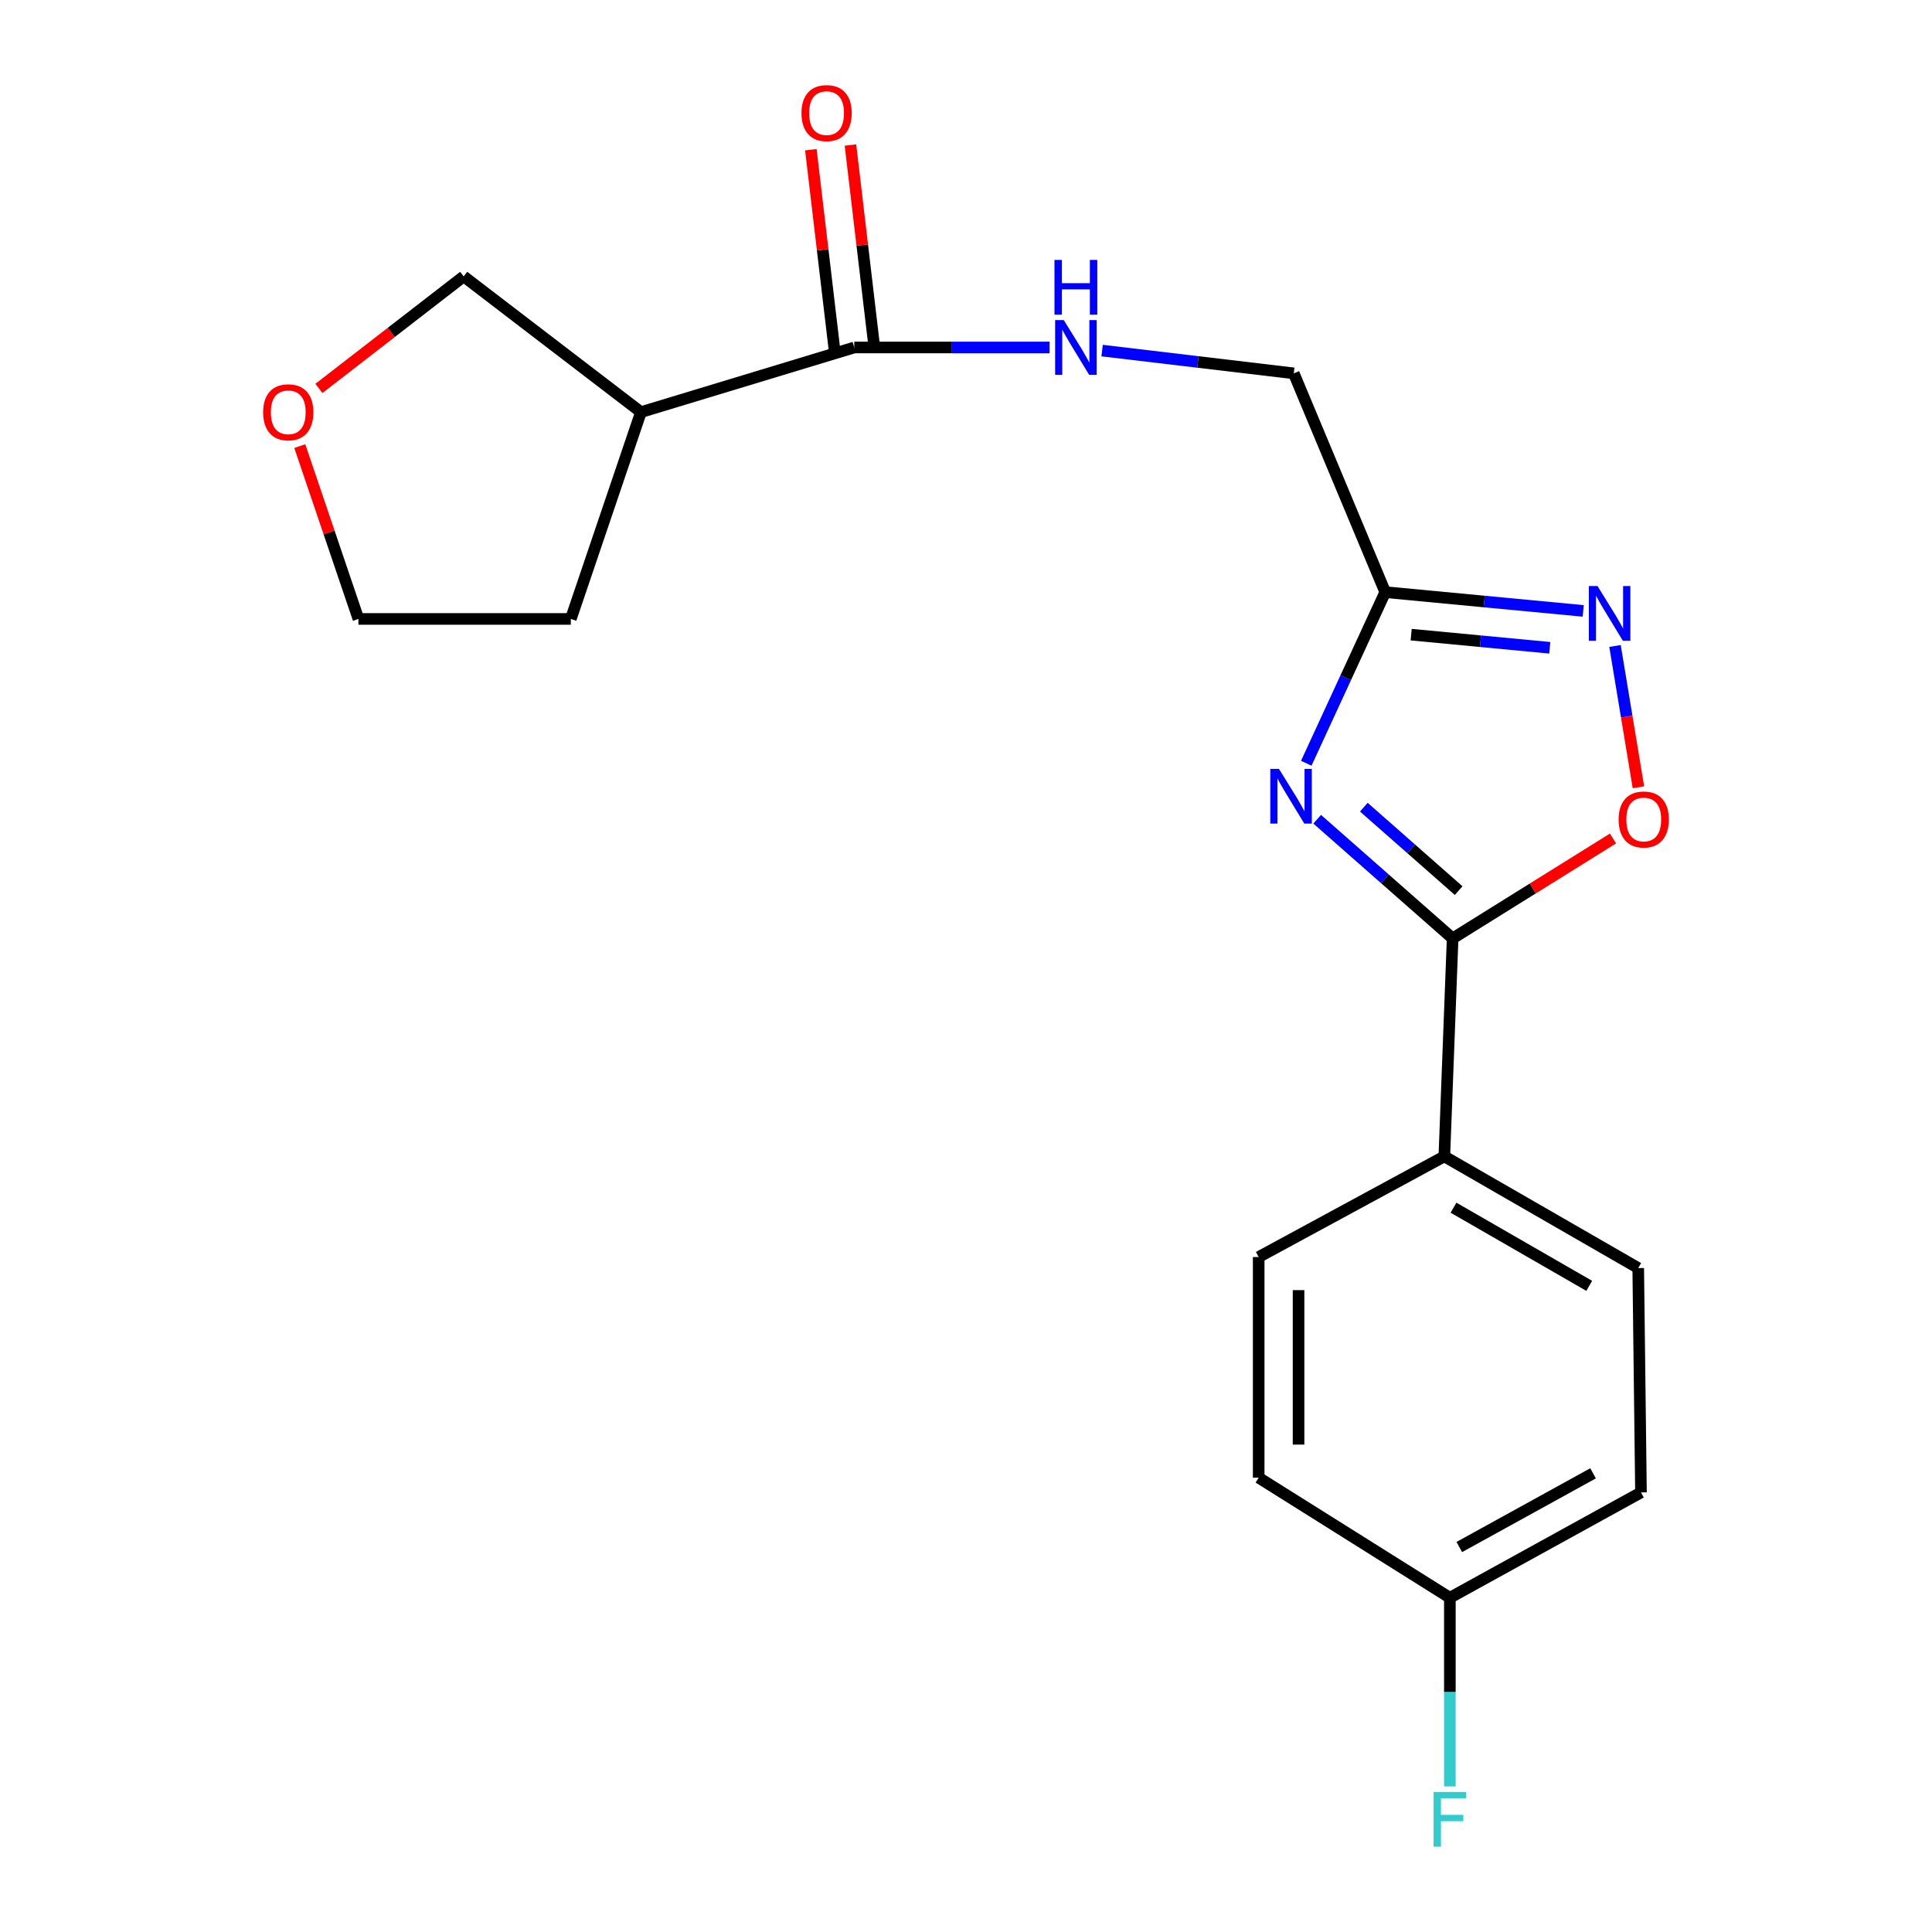 <?xml version='1.0' encoding='iso-8859-1'?>
<svg version='1.1' baseProfile='full'
              xmlns='http://www.w3.org/2000/svg'
                      xmlns:rdkit='http://www.rdkit.org/xml'
                      xmlns:xlink='http://www.w3.org/1999/xlink'
                  xml:space='preserve'
width='1000px' height='1000px' viewBox='0 0 1000 1000'>
<!-- END OF HEADER -->
<rect style='opacity:1.0;fill:#FFFFFF;stroke:none' width='1000' height='1000' x='0' y='0'> </rect>
<path class='bond-0' d='M 681.77,424.03 L 716.825,454.88' style='fill:none;fill-rule:evenodd;stroke:#0000FF;stroke-width:6px;stroke-linecap:butt;stroke-linejoin:miter;stroke-opacity:1' />
<path class='bond-0' d='M 716.825,454.88 L 751.88,485.73' style='fill:none;fill-rule:evenodd;stroke:#000000;stroke-width:6px;stroke-linecap:butt;stroke-linejoin:miter;stroke-opacity:1' />
<path class='bond-0' d='M 705.92,417.793 L 730.459,439.388' style='fill:none;fill-rule:evenodd;stroke:#0000FF;stroke-width:6px;stroke-linecap:butt;stroke-linejoin:miter;stroke-opacity:1' />
<path class='bond-0' d='M 730.459,439.388 L 754.997,460.983' style='fill:none;fill-rule:evenodd;stroke:#000000;stroke-width:6px;stroke-linecap:butt;stroke-linejoin:miter;stroke-opacity:1' />
<path class='bond-1' d='M 676.122,395.058 L 696.557,350.774' style='fill:none;fill-rule:evenodd;stroke:#0000FF;stroke-width:6px;stroke-linecap:butt;stroke-linejoin:miter;stroke-opacity:1' />
<path class='bond-1' d='M 696.557,350.774 L 716.993,306.491' style='fill:none;fill-rule:evenodd;stroke:#000000;stroke-width:6px;stroke-linecap:butt;stroke-linejoin:miter;stroke-opacity:1' />
<path class='bond-3' d='M 751.88,485.73 L 793.382,459.866' style='fill:none;fill-rule:evenodd;stroke:#000000;stroke-width:6px;stroke-linecap:butt;stroke-linejoin:miter;stroke-opacity:1' />
<path class='bond-3' d='M 793.382,459.866 L 834.884,434.002' style='fill:none;fill-rule:evenodd;stroke:#FF0000;stroke-width:6px;stroke-linecap:butt;stroke-linejoin:miter;stroke-opacity:1' />
<path class='bond-7' d='M 751.88,485.73 L 747.581,598.543' style='fill:none;fill-rule:evenodd;stroke:#000000;stroke-width:6px;stroke-linecap:butt;stroke-linejoin:miter;stroke-opacity:1' />
<path class='bond-2' d='M 716.993,306.491 L 768.234,311.347' style='fill:none;fill-rule:evenodd;stroke:#000000;stroke-width:6px;stroke-linecap:butt;stroke-linejoin:miter;stroke-opacity:1' />
<path class='bond-2' d='M 768.234,311.347 L 819.474,316.203' style='fill:none;fill-rule:evenodd;stroke:#0000FF;stroke-width:6px;stroke-linecap:butt;stroke-linejoin:miter;stroke-opacity:1' />
<path class='bond-2' d='M 730.418,328.492 L 766.287,331.891' style='fill:none;fill-rule:evenodd;stroke:#000000;stroke-width:6px;stroke-linecap:butt;stroke-linejoin:miter;stroke-opacity:1' />
<path class='bond-2' d='M 766.287,331.891 L 802.155,335.29' style='fill:none;fill-rule:evenodd;stroke:#0000FF;stroke-width:6px;stroke-linecap:butt;stroke-linejoin:miter;stroke-opacity:1' />
<path class='bond-9' d='M 716.993,306.491 L 669.655,193.242' style='fill:none;fill-rule:evenodd;stroke:#000000;stroke-width:6px;stroke-linecap:butt;stroke-linejoin:miter;stroke-opacity:1' />
<path class='bond-20' d='M 835.926,334.358 L 841.987,370.924' style='fill:none;fill-rule:evenodd;stroke:#0000FF;stroke-width:6px;stroke-linecap:butt;stroke-linejoin:miter;stroke-opacity:1' />
<path class='bond-20' d='M 841.987,370.924 L 848.048,407.491' style='fill:none;fill-rule:evenodd;stroke:#FF0000;stroke-width:6px;stroke-linecap:butt;stroke-linejoin:miter;stroke-opacity:1' />
<path class='bond-4' d='M 442.172,179.851 L 492.72,179.851' style='fill:none;fill-rule:evenodd;stroke:#000000;stroke-width:6px;stroke-linecap:butt;stroke-linejoin:miter;stroke-opacity:1' />
<path class='bond-4' d='M 492.72,179.851 L 543.269,179.851' style='fill:none;fill-rule:evenodd;stroke:#0000FF;stroke-width:6px;stroke-linecap:butt;stroke-linejoin:miter;stroke-opacity:1' />
<path class='bond-5' d='M 442.172,179.851 L 331.755,213.317' style='fill:none;fill-rule:evenodd;stroke:#000000;stroke-width:6px;stroke-linecap:butt;stroke-linejoin:miter;stroke-opacity:1' />
<path class='bond-8' d='M 452.419,178.641 L 446.305,126.855' style='fill:none;fill-rule:evenodd;stroke:#000000;stroke-width:6px;stroke-linecap:butt;stroke-linejoin:miter;stroke-opacity:1' />
<path class='bond-8' d='M 446.305,126.855 L 440.191,75.069' style='fill:none;fill-rule:evenodd;stroke:#FF0000;stroke-width:6px;stroke-linecap:butt;stroke-linejoin:miter;stroke-opacity:1' />
<path class='bond-8' d='M 431.925,181.061 L 425.811,129.274' style='fill:none;fill-rule:evenodd;stroke:#000000;stroke-width:6px;stroke-linecap:butt;stroke-linejoin:miter;stroke-opacity:1' />
<path class='bond-8' d='M 425.811,129.274 L 419.697,77.488' style='fill:none;fill-rule:evenodd;stroke:#FF0000;stroke-width:6px;stroke-linecap:butt;stroke-linejoin:miter;stroke-opacity:1' />
<path class='bond-14' d='M 331.755,213.317 L 240.003,143.061' style='fill:none;fill-rule:evenodd;stroke:#000000;stroke-width:6px;stroke-linecap:butt;stroke-linejoin:miter;stroke-opacity:1' />
<path class='bond-18' d='M 331.755,213.317 L 295.458,320.363' style='fill:none;fill-rule:evenodd;stroke:#000000;stroke-width:6px;stroke-linecap:butt;stroke-linejoin:miter;stroke-opacity:1' />
<path class='bond-6' d='M 570.456,181.463 L 620.056,187.353' style='fill:none;fill-rule:evenodd;stroke:#0000FF;stroke-width:6px;stroke-linecap:butt;stroke-linejoin:miter;stroke-opacity:1' />
<path class='bond-6' d='M 620.056,187.353 L 669.655,193.242' style='fill:none;fill-rule:evenodd;stroke:#000000;stroke-width:6px;stroke-linecap:butt;stroke-linejoin:miter;stroke-opacity:1' />
<path class='bond-11' d='M 747.581,598.543 L 847.943,656.348' style='fill:none;fill-rule:evenodd;stroke:#000000;stroke-width:6px;stroke-linecap:butt;stroke-linejoin:miter;stroke-opacity:1' />
<path class='bond-11' d='M 752.336,625.097 L 822.589,665.56' style='fill:none;fill-rule:evenodd;stroke:#000000;stroke-width:6px;stroke-linecap:butt;stroke-linejoin:miter;stroke-opacity:1' />
<path class='bond-12' d='M 747.581,598.543 L 651.495,650.639' style='fill:none;fill-rule:evenodd;stroke:#000000;stroke-width:6px;stroke-linecap:butt;stroke-linejoin:miter;stroke-opacity:1' />
<path class='bond-10' d='M 165.072,201.037 L 202.537,172.049' style='fill:none;fill-rule:evenodd;stroke:#FF0000;stroke-width:6px;stroke-linecap:butt;stroke-linejoin:miter;stroke-opacity:1' />
<path class='bond-10' d='M 202.537,172.049 L 240.003,143.061' style='fill:none;fill-rule:evenodd;stroke:#000000;stroke-width:6px;stroke-linecap:butt;stroke-linejoin:miter;stroke-opacity:1' />
<path class='bond-22' d='M 155.169,230.903 L 170.346,275.633' style='fill:none;fill-rule:evenodd;stroke:#FF0000;stroke-width:6px;stroke-linecap:butt;stroke-linejoin:miter;stroke-opacity:1' />
<path class='bond-22' d='M 170.346,275.633 L 185.522,320.363' style='fill:none;fill-rule:evenodd;stroke:#000000;stroke-width:6px;stroke-linecap:butt;stroke-linejoin:miter;stroke-opacity:1' />
<path class='bond-15' d='M 847.943,656.348 L 849.365,772.486' style='fill:none;fill-rule:evenodd;stroke:#000000;stroke-width:6px;stroke-linecap:butt;stroke-linejoin:miter;stroke-opacity:1' />
<path class='bond-16' d='M 651.495,650.639 L 651.495,764.851' style='fill:none;fill-rule:evenodd;stroke:#000000;stroke-width:6px;stroke-linecap:butt;stroke-linejoin:miter;stroke-opacity:1' />
<path class='bond-16' d='M 672.132,667.771 L 672.132,747.719' style='fill:none;fill-rule:evenodd;stroke:#000000;stroke-width:6px;stroke-linecap:butt;stroke-linejoin:miter;stroke-opacity:1' />
<path class='bond-13' d='M 750.447,826.99 L 651.495,764.851' style='fill:none;fill-rule:evenodd;stroke:#000000;stroke-width:6px;stroke-linecap:butt;stroke-linejoin:miter;stroke-opacity:1' />
<path class='bond-17' d='M 750.447,826.99 L 750.447,875.823' style='fill:none;fill-rule:evenodd;stroke:#000000;stroke-width:6px;stroke-linecap:butt;stroke-linejoin:miter;stroke-opacity:1' />
<path class='bond-17' d='M 750.447,875.823 L 750.447,924.656' style='fill:none;fill-rule:evenodd;stroke:#33CCCC;stroke-width:6px;stroke-linecap:butt;stroke-linejoin:miter;stroke-opacity:1' />
<path class='bond-21' d='M 750.447,826.99 L 849.365,772.486' style='fill:none;fill-rule:evenodd;stroke:#000000;stroke-width:6px;stroke-linecap:butt;stroke-linejoin:miter;stroke-opacity:1' />
<path class='bond-21' d='M 755.326,800.74 L 824.568,762.587' style='fill:none;fill-rule:evenodd;stroke:#000000;stroke-width:6px;stroke-linecap:butt;stroke-linejoin:miter;stroke-opacity:1' />
<path class='bond-19' d='M 295.458,320.363 L 185.522,320.363' style='fill:none;fill-rule:evenodd;stroke:#000000;stroke-width:6px;stroke-linecap:butt;stroke-linejoin:miter;stroke-opacity:1' />
<path  class='atom-0' d='M 661.985 397.967
L 671.265 412.967
Q 672.185 414.447, 673.665 417.127
Q 675.145 419.807, 675.225 419.967
L 675.225 397.967
L 678.985 397.967
L 678.985 426.287
L 675.105 426.287
L 665.145 409.887
Q 663.985 407.967, 662.745 405.767
Q 661.545 403.567, 661.185 402.887
L 661.185 426.287
L 657.505 426.287
L 657.505 397.967
L 661.985 397.967
' fill='#0000FF'/>
<path  class='atom-3' d='M 826.871 303.337
L 836.151 318.337
Q 837.071 319.817, 838.551 322.497
Q 840.031 325.177, 840.111 325.337
L 840.111 303.337
L 843.871 303.337
L 843.871 331.657
L 839.991 331.657
L 830.031 315.257
Q 828.871 313.337, 827.631 311.137
Q 826.431 308.937, 826.071 308.257
L 826.071 331.657
L 822.391 331.657
L 822.391 303.337
L 826.871 303.337
' fill='#0000FF'/>
<path  class='atom-4' d='M 837.798 424.164
Q 837.798 417.364, 841.158 413.564
Q 844.518 409.764, 850.798 409.764
Q 857.078 409.764, 860.438 413.564
Q 863.798 417.364, 863.798 424.164
Q 863.798 431.044, 860.398 434.964
Q 856.998 438.844, 850.798 438.844
Q 844.558 438.844, 841.158 434.964
Q 837.798 431.084, 837.798 424.164
M 850.798 435.644
Q 855.118 435.644, 857.438 432.764
Q 859.798 429.844, 859.798 424.164
Q 859.798 418.604, 857.438 415.804
Q 855.118 412.964, 850.798 412.964
Q 846.478 412.964, 844.118 415.764
Q 841.798 418.564, 841.798 424.164
Q 841.798 429.884, 844.118 432.764
Q 846.478 435.644, 850.798 435.644
' fill='#FF0000'/>
<path  class='atom-7' d='M 550.617 165.691
L 559.897 180.691
Q 560.817 182.171, 562.297 184.851
Q 563.777 187.531, 563.857 187.691
L 563.857 165.691
L 567.617 165.691
L 567.617 194.011
L 563.737 194.011
L 553.777 177.611
Q 552.617 175.691, 551.377 173.491
Q 550.177 171.291, 549.817 170.611
L 549.817 194.011
L 546.137 194.011
L 546.137 165.691
L 550.617 165.691
' fill='#0000FF'/>
<path  class='atom-7' d='M 545.797 134.539
L 549.637 134.539
L 549.637 146.579
L 564.117 146.579
L 564.117 134.539
L 567.957 134.539
L 567.957 162.859
L 564.117 162.859
L 564.117 149.779
L 549.637 149.779
L 549.637 162.859
L 545.797 162.859
L 545.797 134.539
' fill='#0000FF'/>
<path  class='atom-9' d='M 414.841 58.542
Q 414.841 51.742, 418.201 47.943
Q 421.561 44.142, 427.841 44.142
Q 434.121 44.142, 437.481 47.943
Q 440.841 51.742, 440.841 58.542
Q 440.841 65.422, 437.441 69.343
Q 434.041 73.222, 427.841 73.222
Q 421.601 73.222, 418.201 69.343
Q 414.841 65.463, 414.841 58.542
M 427.841 70.022
Q 432.161 70.022, 434.481 67.142
Q 436.841 64.222, 436.841 58.542
Q 436.841 52.983, 434.481 50.182
Q 432.161 47.343, 427.841 47.343
Q 423.521 47.343, 421.161 50.142
Q 418.841 52.943, 418.841 58.542
Q 418.841 64.263, 421.161 67.142
Q 423.521 70.022, 427.841 70.022
' fill='#FF0000'/>
<path  class='atom-11' d='M 136.202 213.397
Q 136.202 206.597, 139.562 202.797
Q 142.922 198.997, 149.202 198.997
Q 155.482 198.997, 158.842 202.797
Q 162.202 206.597, 162.202 213.397
Q 162.202 220.277, 158.802 224.197
Q 155.402 228.077, 149.202 228.077
Q 142.962 228.077, 139.562 224.197
Q 136.202 220.317, 136.202 213.397
M 149.202 224.877
Q 153.522 224.877, 155.842 221.997
Q 158.202 219.077, 158.202 213.397
Q 158.202 207.837, 155.842 205.037
Q 153.522 202.197, 149.202 202.197
Q 144.882 202.197, 142.522 204.997
Q 140.202 207.797, 140.202 213.397
Q 140.202 219.117, 142.522 221.997
Q 144.882 224.877, 149.202 224.877
' fill='#FF0000'/>
<path  class='atom-18' d='M 742.027 927.523
L 758.867 927.523
L 758.867 930.763
L 745.827 930.763
L 745.827 939.363
L 757.427 939.363
L 757.427 942.643
L 745.827 942.643
L 745.827 955.843
L 742.027 955.843
L 742.027 927.523
' fill='#33CCCC'/>
</svg>
